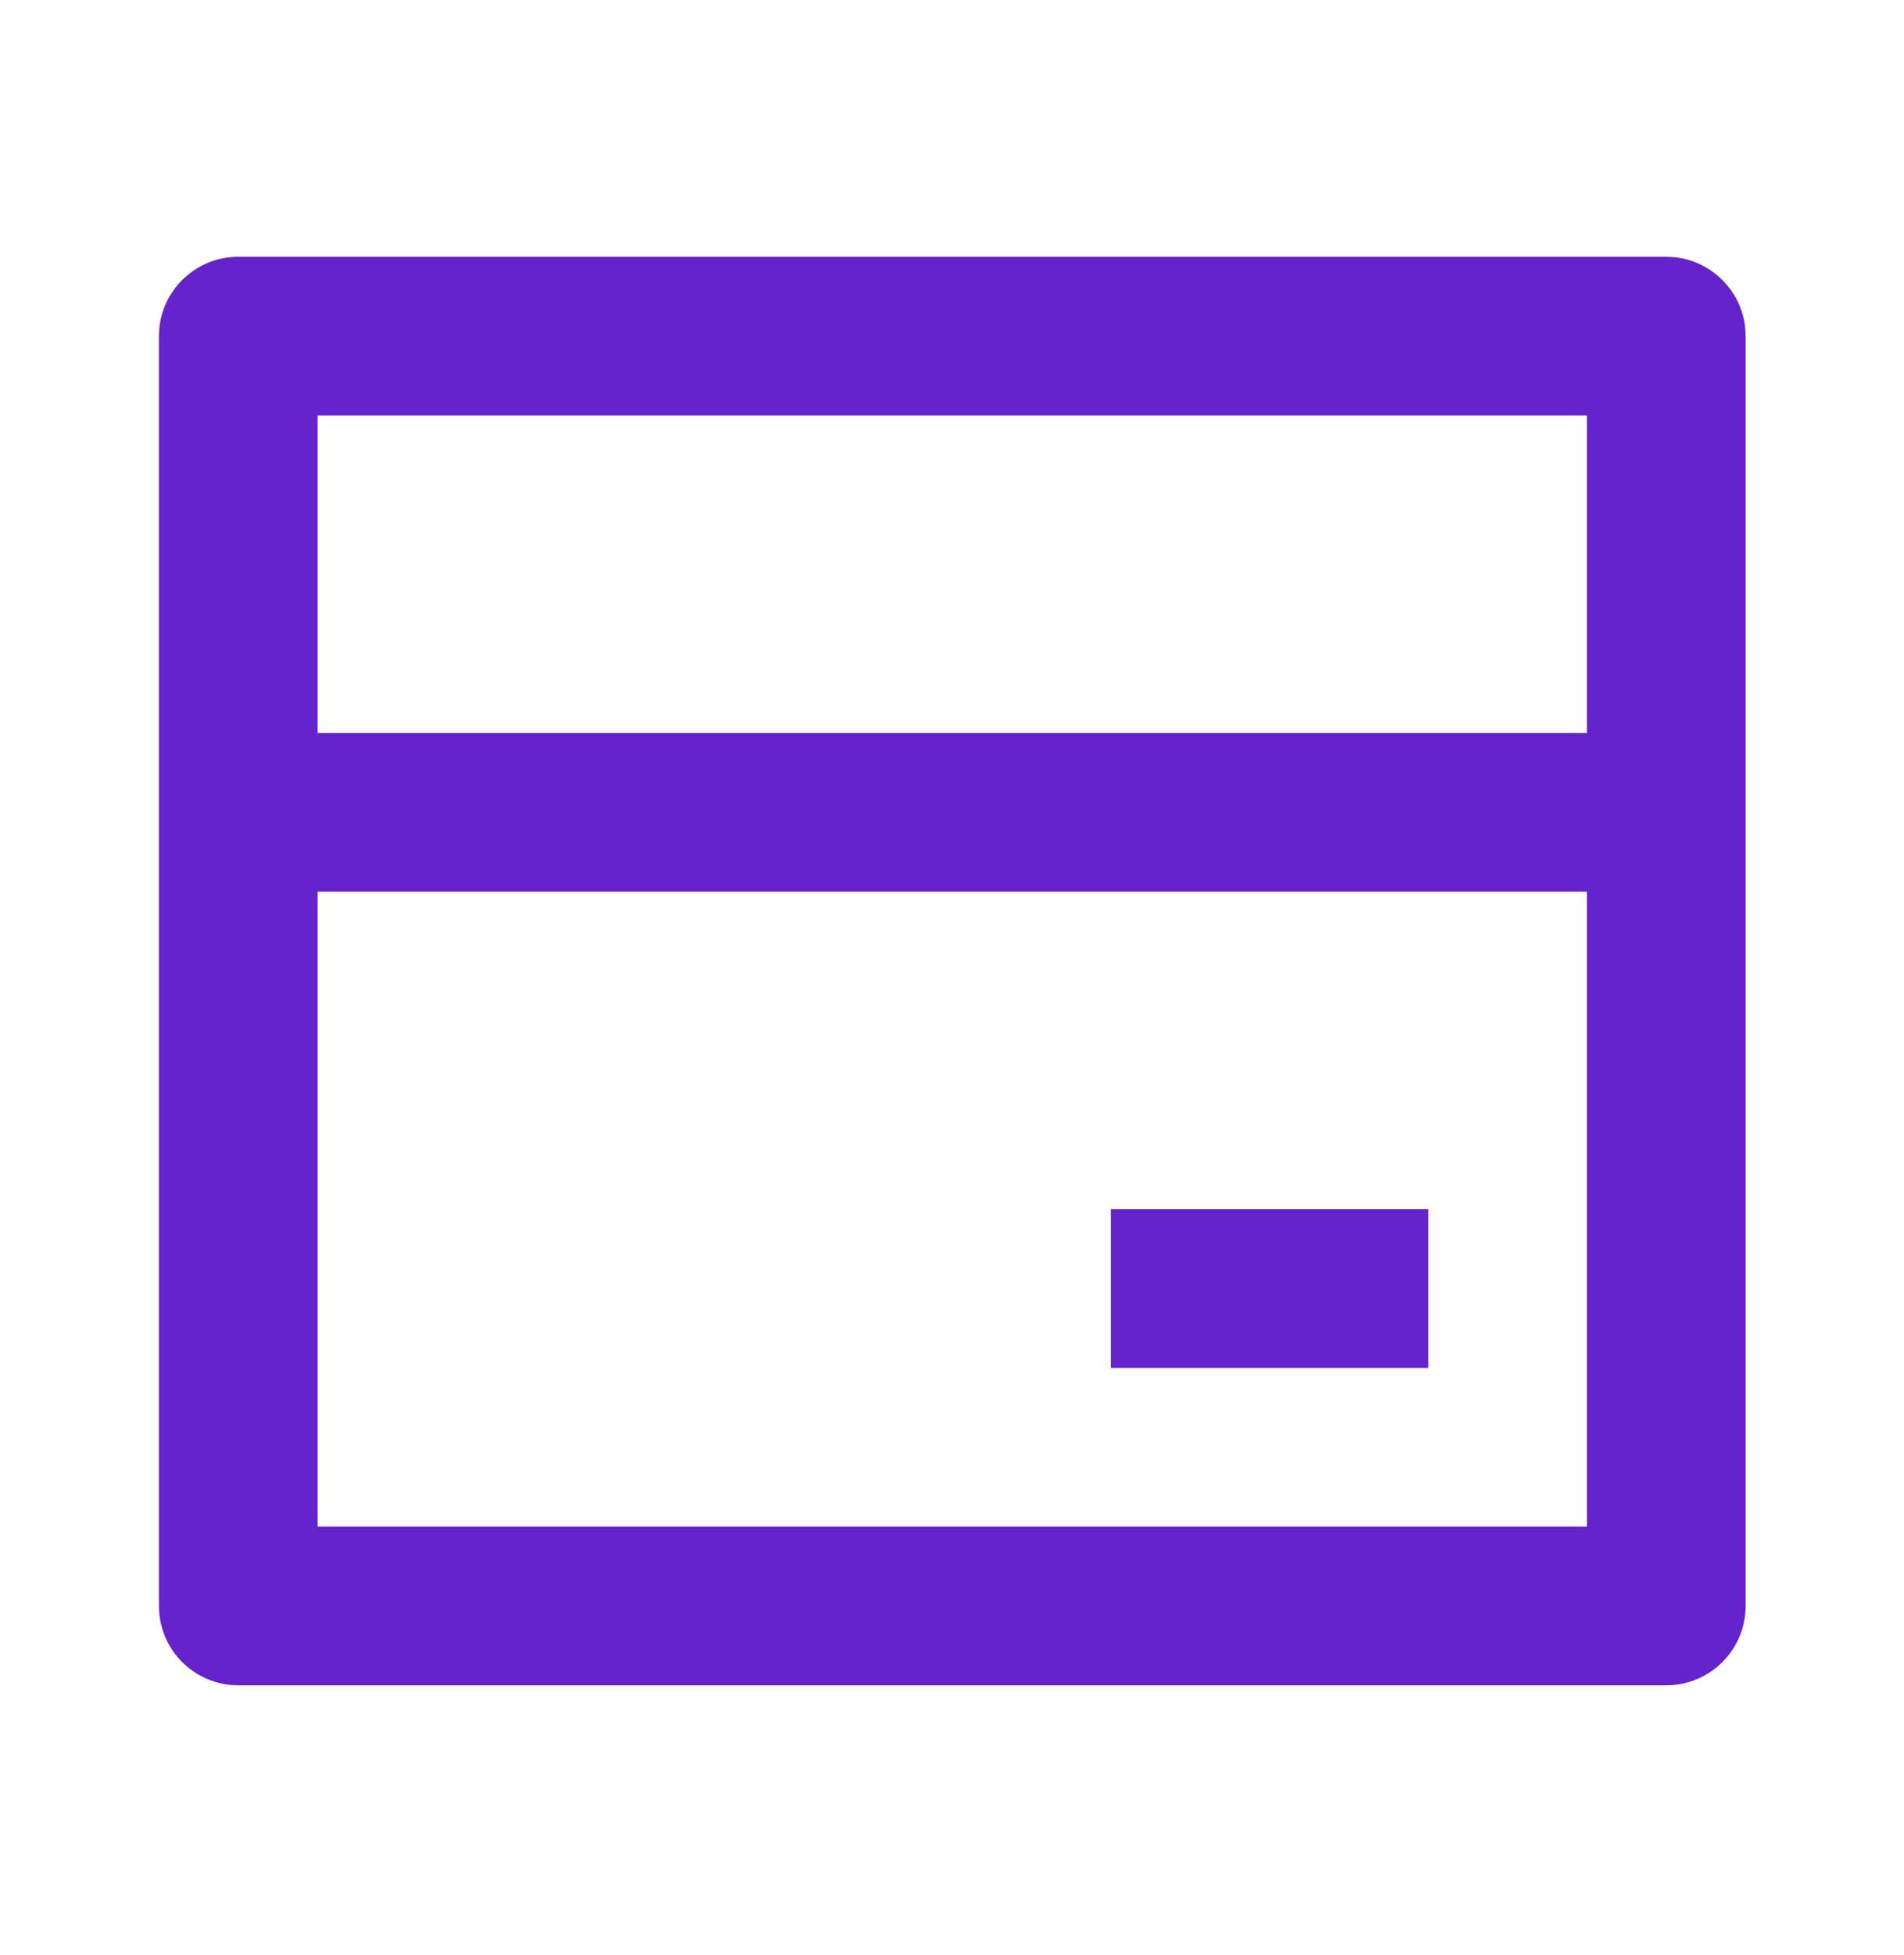 <svg xmlns="http://www.w3.org/2000/svg" width="38" height="39" viewBox="0 0 38 39" fill="none">
  <path d="M4.755 5.123H33.255C34.13 5.123 34.839 5.832 34.839 6.706V32.04C34.839 32.914 34.13 33.623 33.255 33.623H4.755C3.881 33.623 3.172 32.914 3.172 32.04V6.706C3.172 5.832 3.881 5.123 4.755 5.123ZM31.672 17.79H6.339V30.456H31.672V17.79ZM31.672 14.623V8.29H6.339V14.623H31.672ZM22.172 24.123H28.505V27.29H22.172V24.123Z" fill="#6622CB"/>
</svg>